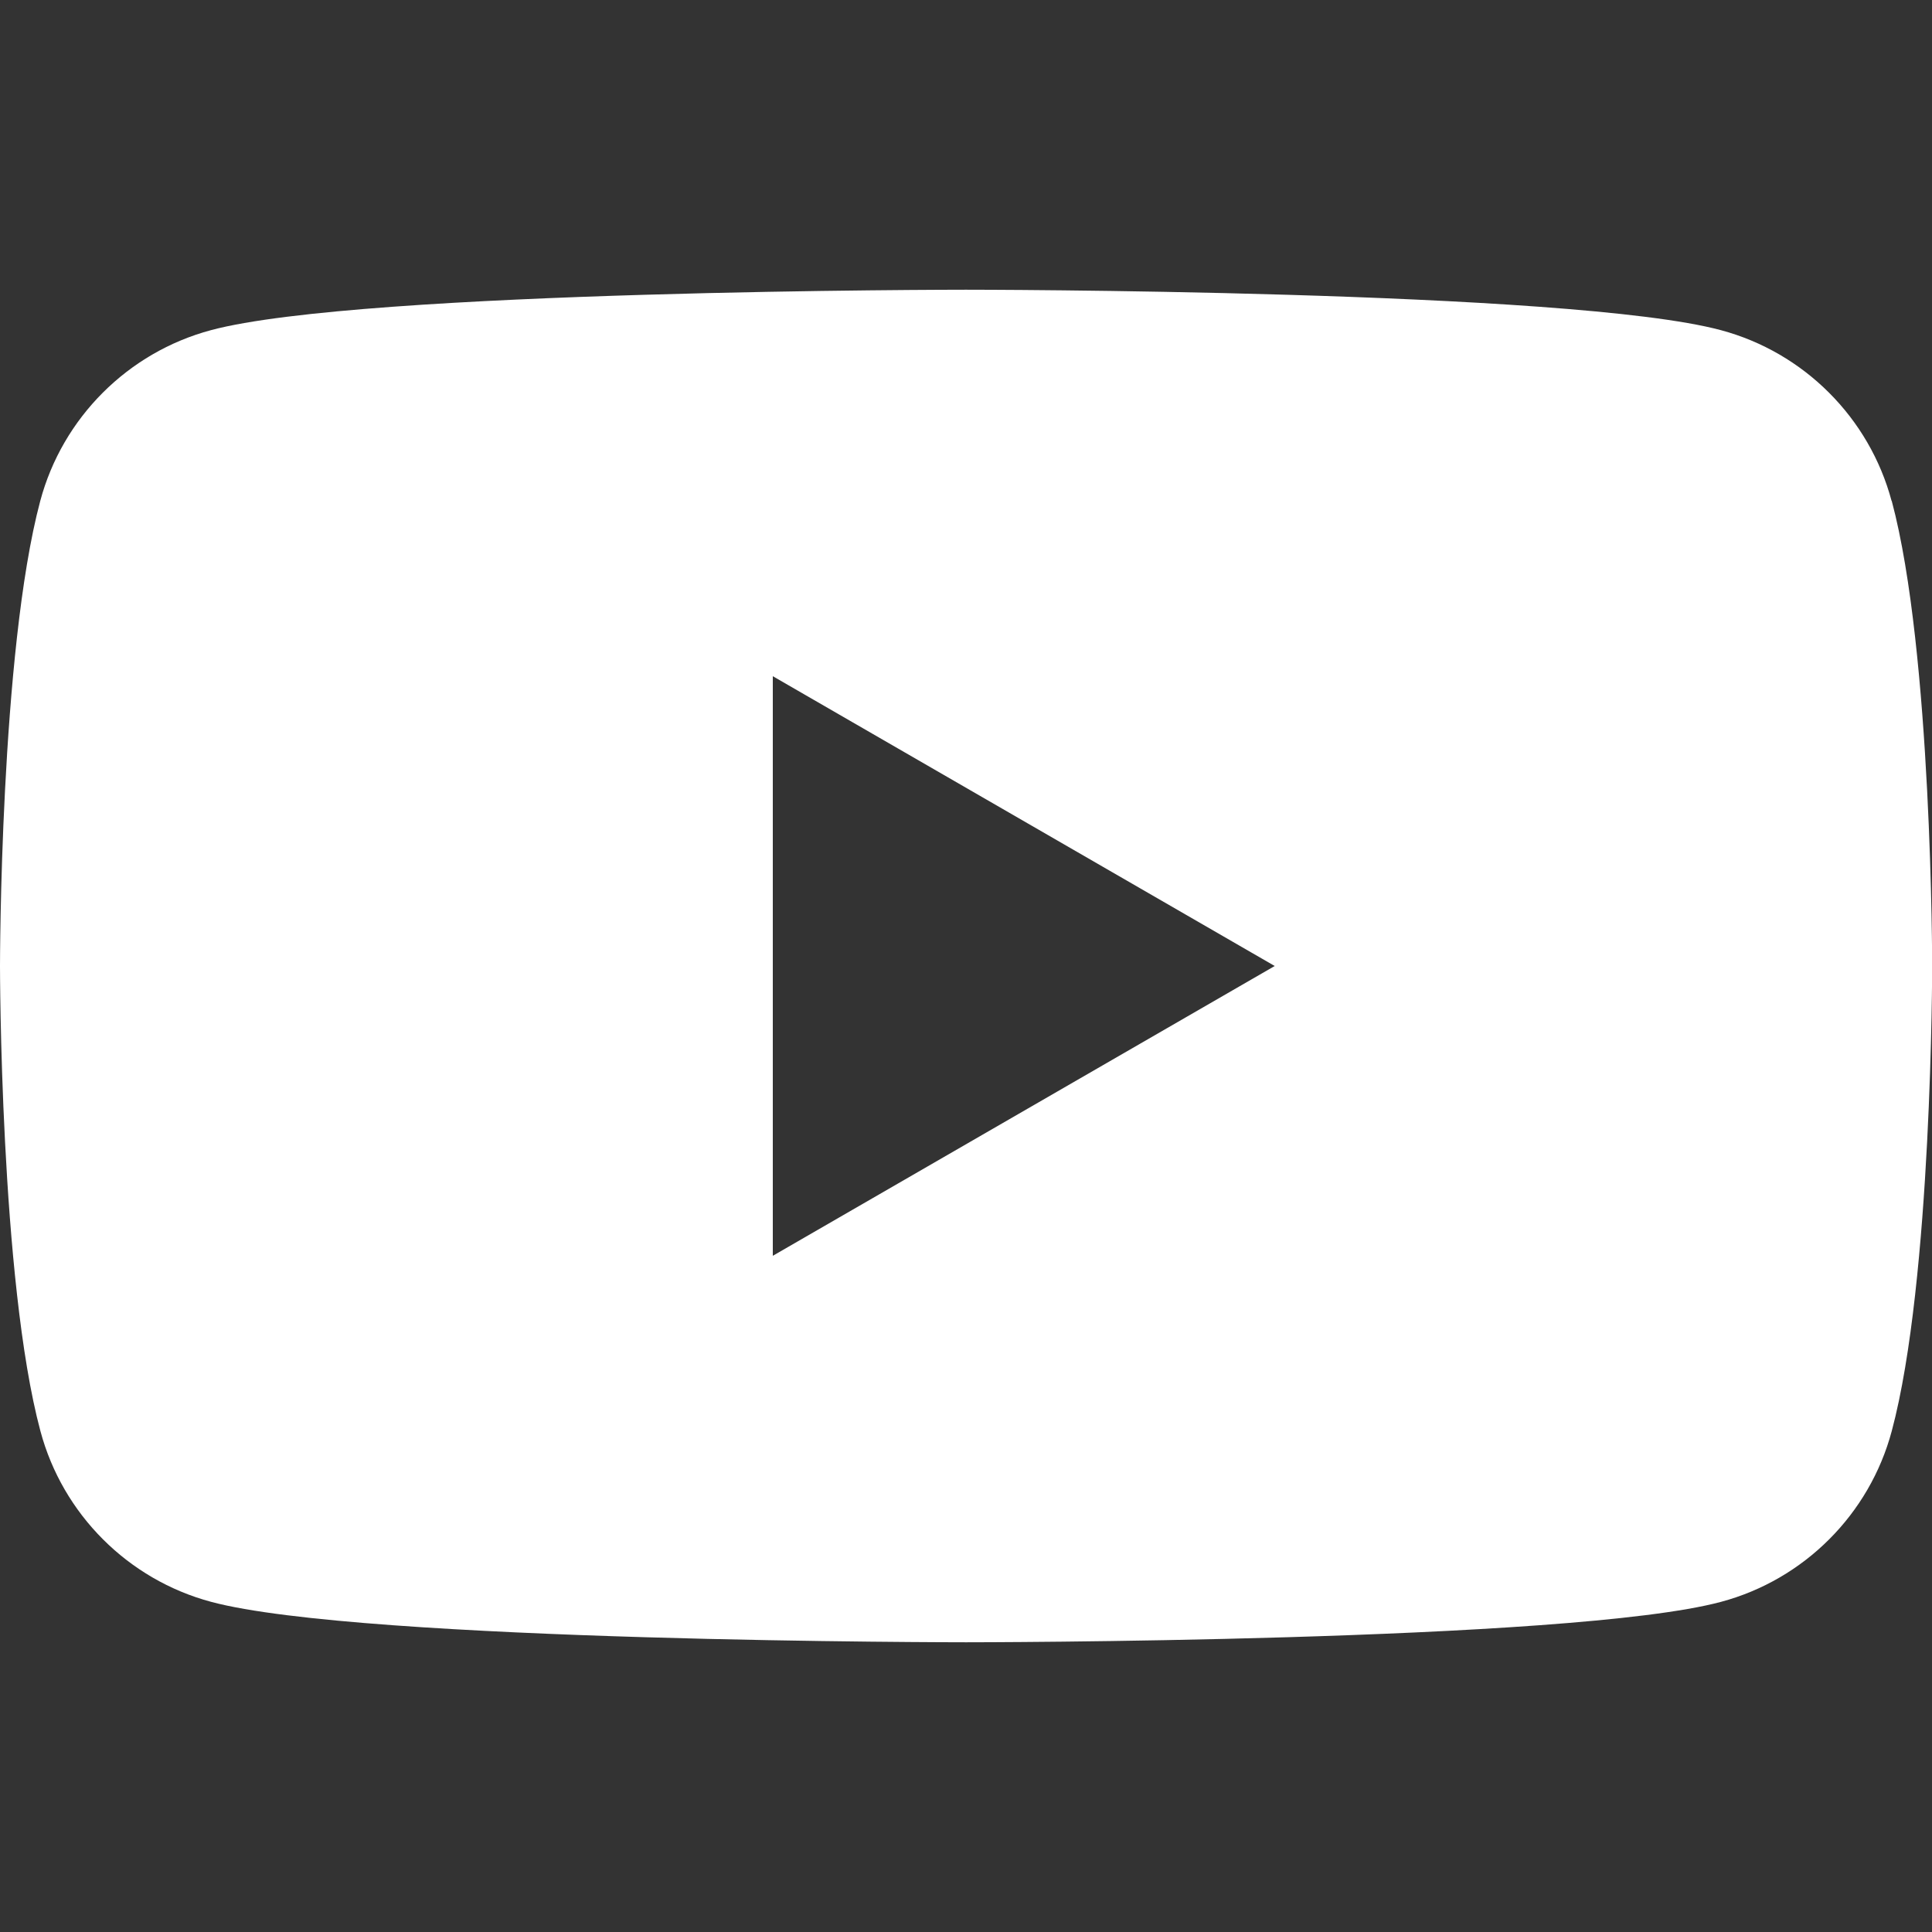 <?xml version="1.0" encoding="UTF-8"?><svg id="_レイヤー_2" xmlns="http://www.w3.org/2000/svg" width="24" height="24" viewBox="0 0 24 24"><rect x="0" y="0" width="24" height="24" fill="#333333" stroke="none"/><defs><style>.cls-1{fill:#fff;}.cls-2{fill:none;}</style></defs><g id="_フッター"><g><rect class="cls-2" y="0" width="24" height="24"/><path class="cls-1" d="M23.498,6.223c-.276-1.033-1.089-1.846-2.122-2.122-1.872-.502-9.377-.502-9.377-.502,0,0-7.505,0-9.377,.502-1.033,.276-1.846,1.089-2.122,2.122C0,8.095,0,12,0,12,0,12,0,15.905,.502,17.777c.276,1.033,1.089,1.846,2.122,2.122,1.872,.502,9.377,.502,9.377,.502,0,0,7.505,0,9.377-.502,1.033-.276,1.846-1.089,2.122-2.122,.502-1.872,.502-5.777,.502-5.777,0,0,0-3.905-.502-5.777ZM9.6,15.6v-7.2l6.235,3.6-6.235,3.6Z"/></g></g></svg>